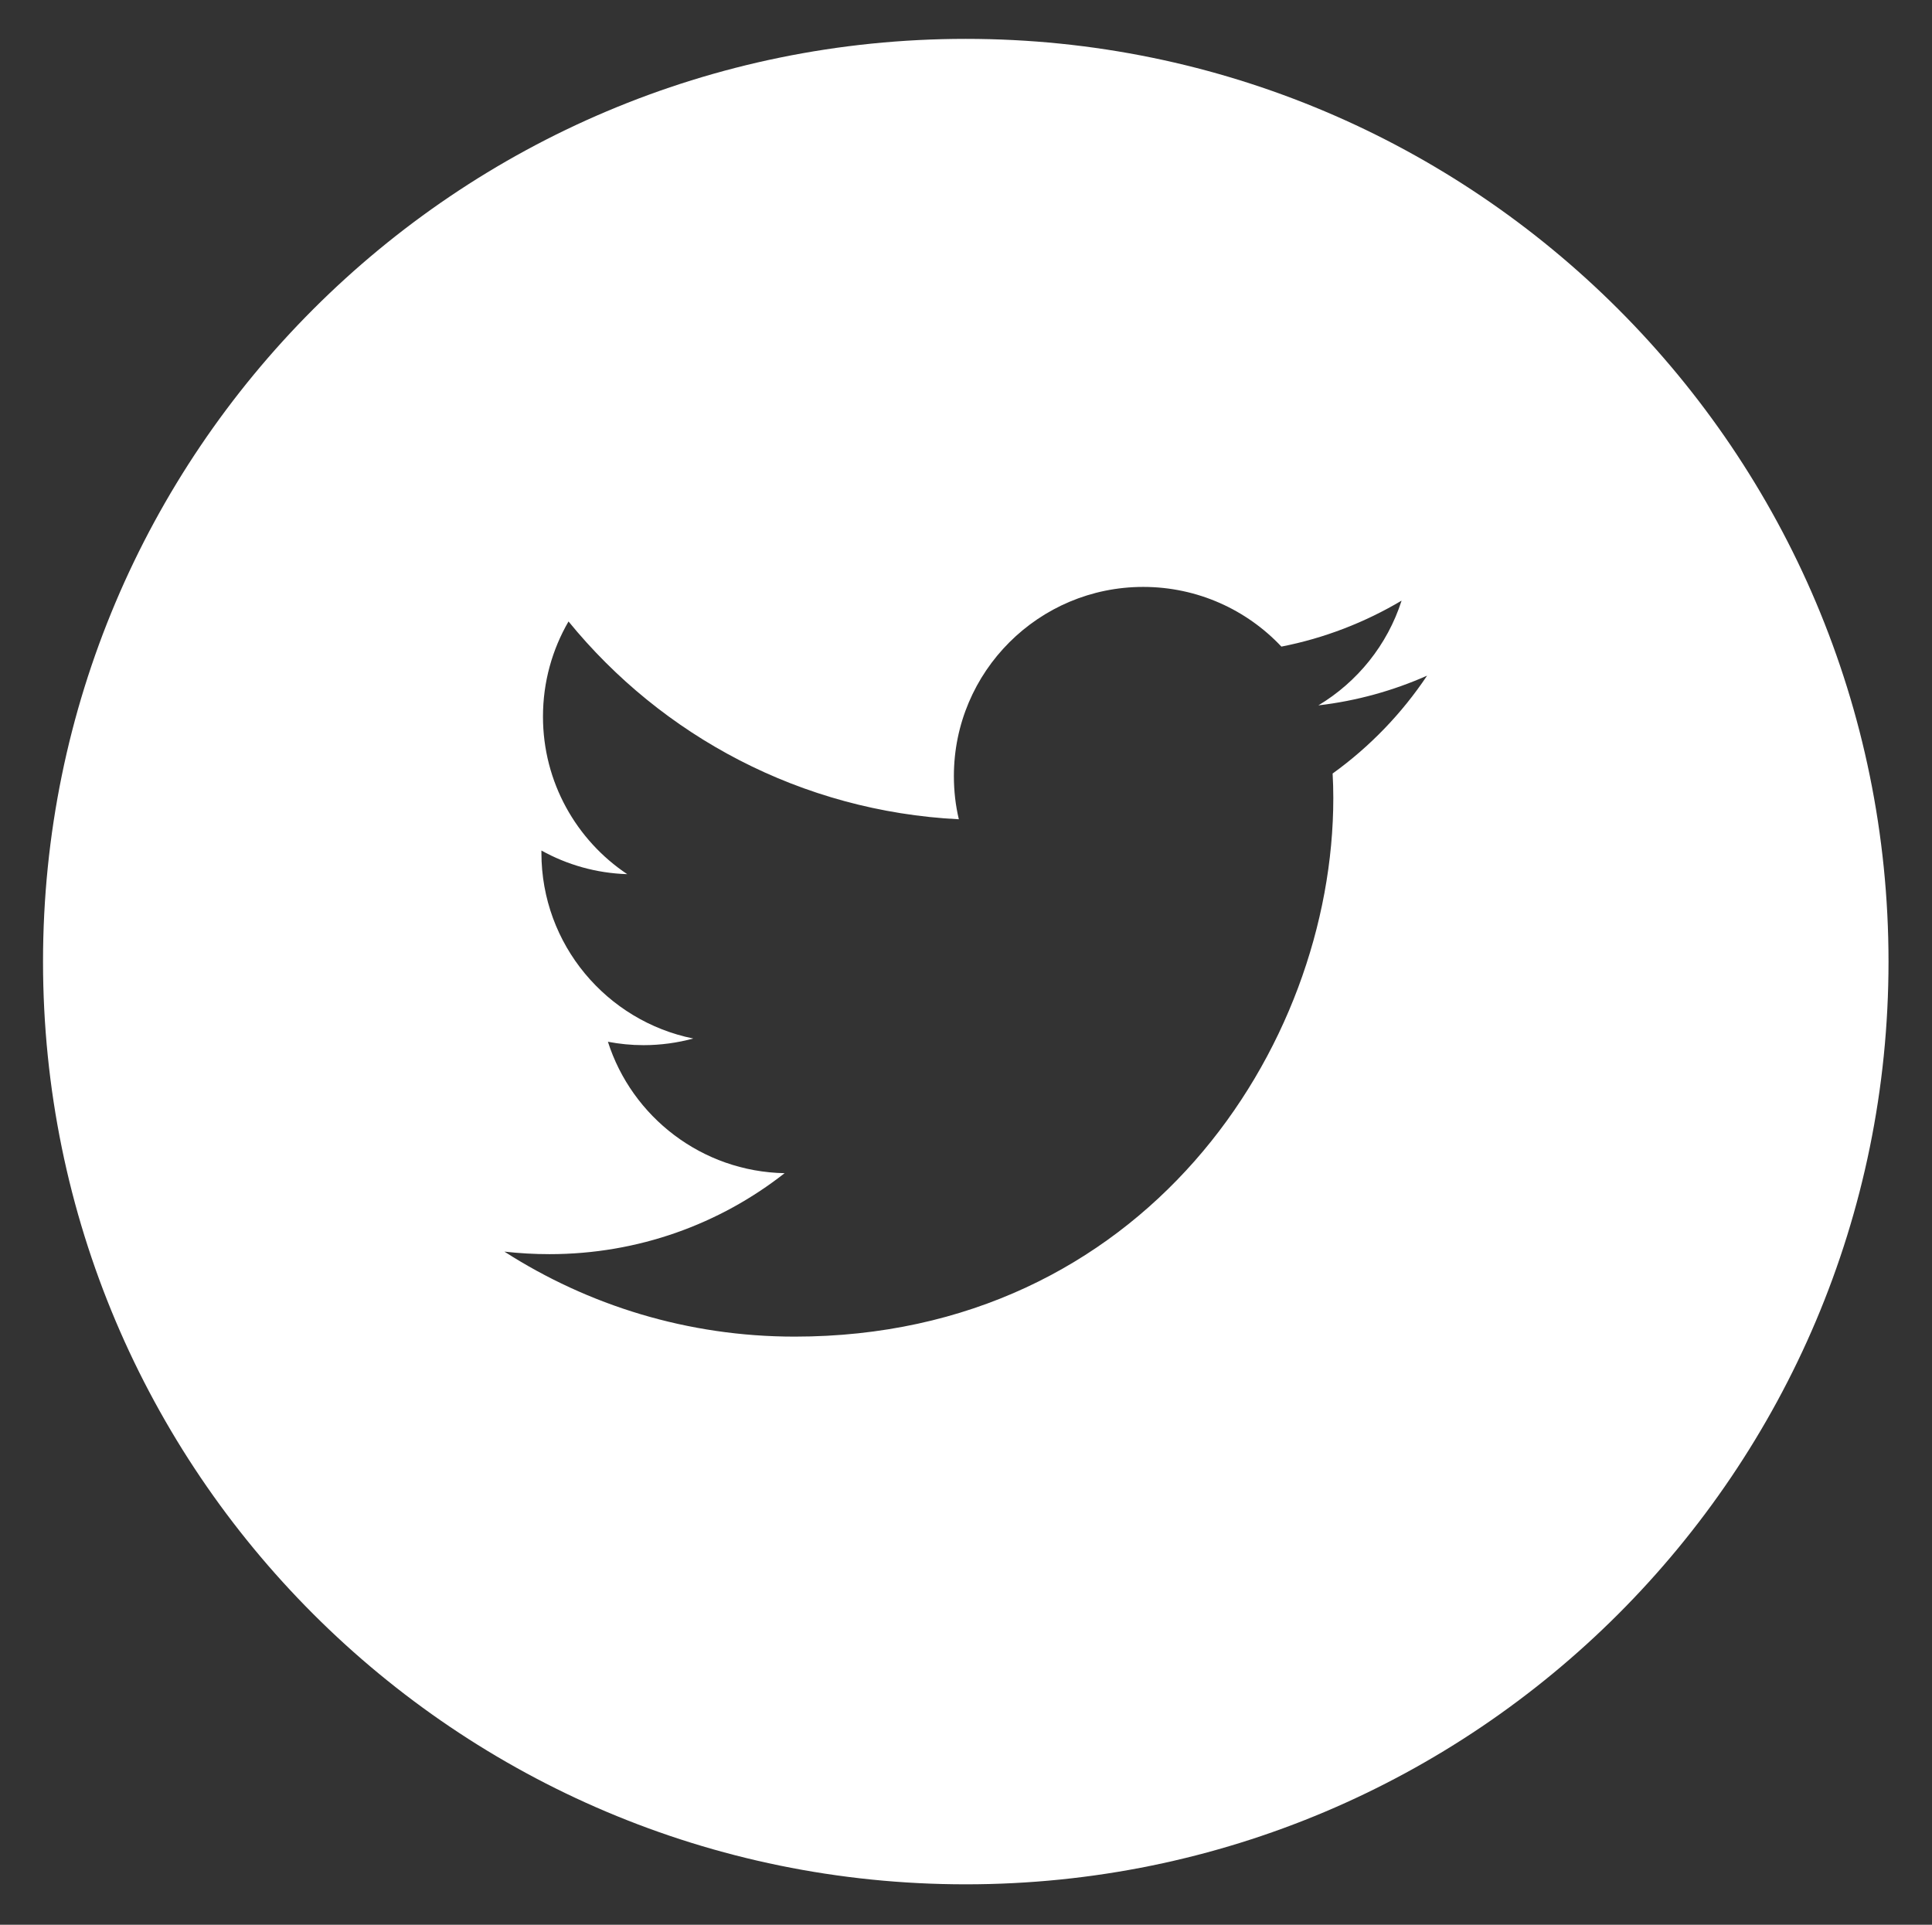 <?xml version="1.0" encoding="utf-8"?>
<!-- Generator: Adobe Illustrator 16.0.0, SVG Export Plug-In . SVG Version: 6.00 Build 0)  -->
<!DOCTYPE svg PUBLIC "-//W3C//DTD SVG 1.1//EN" "http://www.w3.org/Graphics/SVG/1.1/DTD/svg11.dtd">
<svg version="1.1" id="Capa_1" xmlns="http://www.w3.org/2000/svg" xmlns:xlink="http://www.w3.org/1999/xlink" x="0px" y="0px"
	 width="33.5px" height="33.375px" viewBox="0 0 33.5 33.375" enable-background="new 0 0 33.5 33.375" xml:space="preserve">
<rect x="0" y="0" width="33.5" height="33.375" fill="#333333" stroke="none"/>
<path id="twitter" fill="#FFFFFF" d="M16.746,0.674c-8.836,0-16,7.164-16,16c0,8.838,7.164,16,16,16s16-7.162,16-16
	C32.746,7.838,25.582,0.674,16.746,0.674z M23.107,13.413c0.008,0.141,0.012,0.281,0.012,0.424c0,4.338-3.303,9.34-9.34,9.34
	c-1.855,0-3.58-0.542-5.033-1.474c0.258,0.029,0.52,0.044,0.783,0.044c1.539,0,2.953-0.523,4.076-1.404
	c-1.436-0.027-2.648-0.976-3.064-2.279c0.199,0.038,0.404,0.059,0.617,0.059c0.299,0,0.59-0.041,0.863-0.115
	c-1.5-0.303-2.633-1.629-2.633-3.219c0-0.014,0-0.027,0-0.041c0.443,0.246,0.949,0.393,1.488,0.41
	c-0.881-0.588-1.461-1.594-1.461-2.732c0-0.602,0.162-1.166,0.443-1.65c1.619,1.986,4.039,3.293,6.768,3.43
	c-0.057-0.24-0.086-0.49-0.086-0.748c0-1.813,1.471-3.281,3.283-3.281c0.943,0,1.797,0.398,2.396,1.035
	c0.746-0.146,1.449-0.42,2.084-0.797c-0.246,0.768-0.766,1.41-1.443,1.816c0.664-0.077,1.297-0.255,1.885-0.515
	C24.307,12.372,23.75,12.95,23.107,13.413z"/>
</svg>
